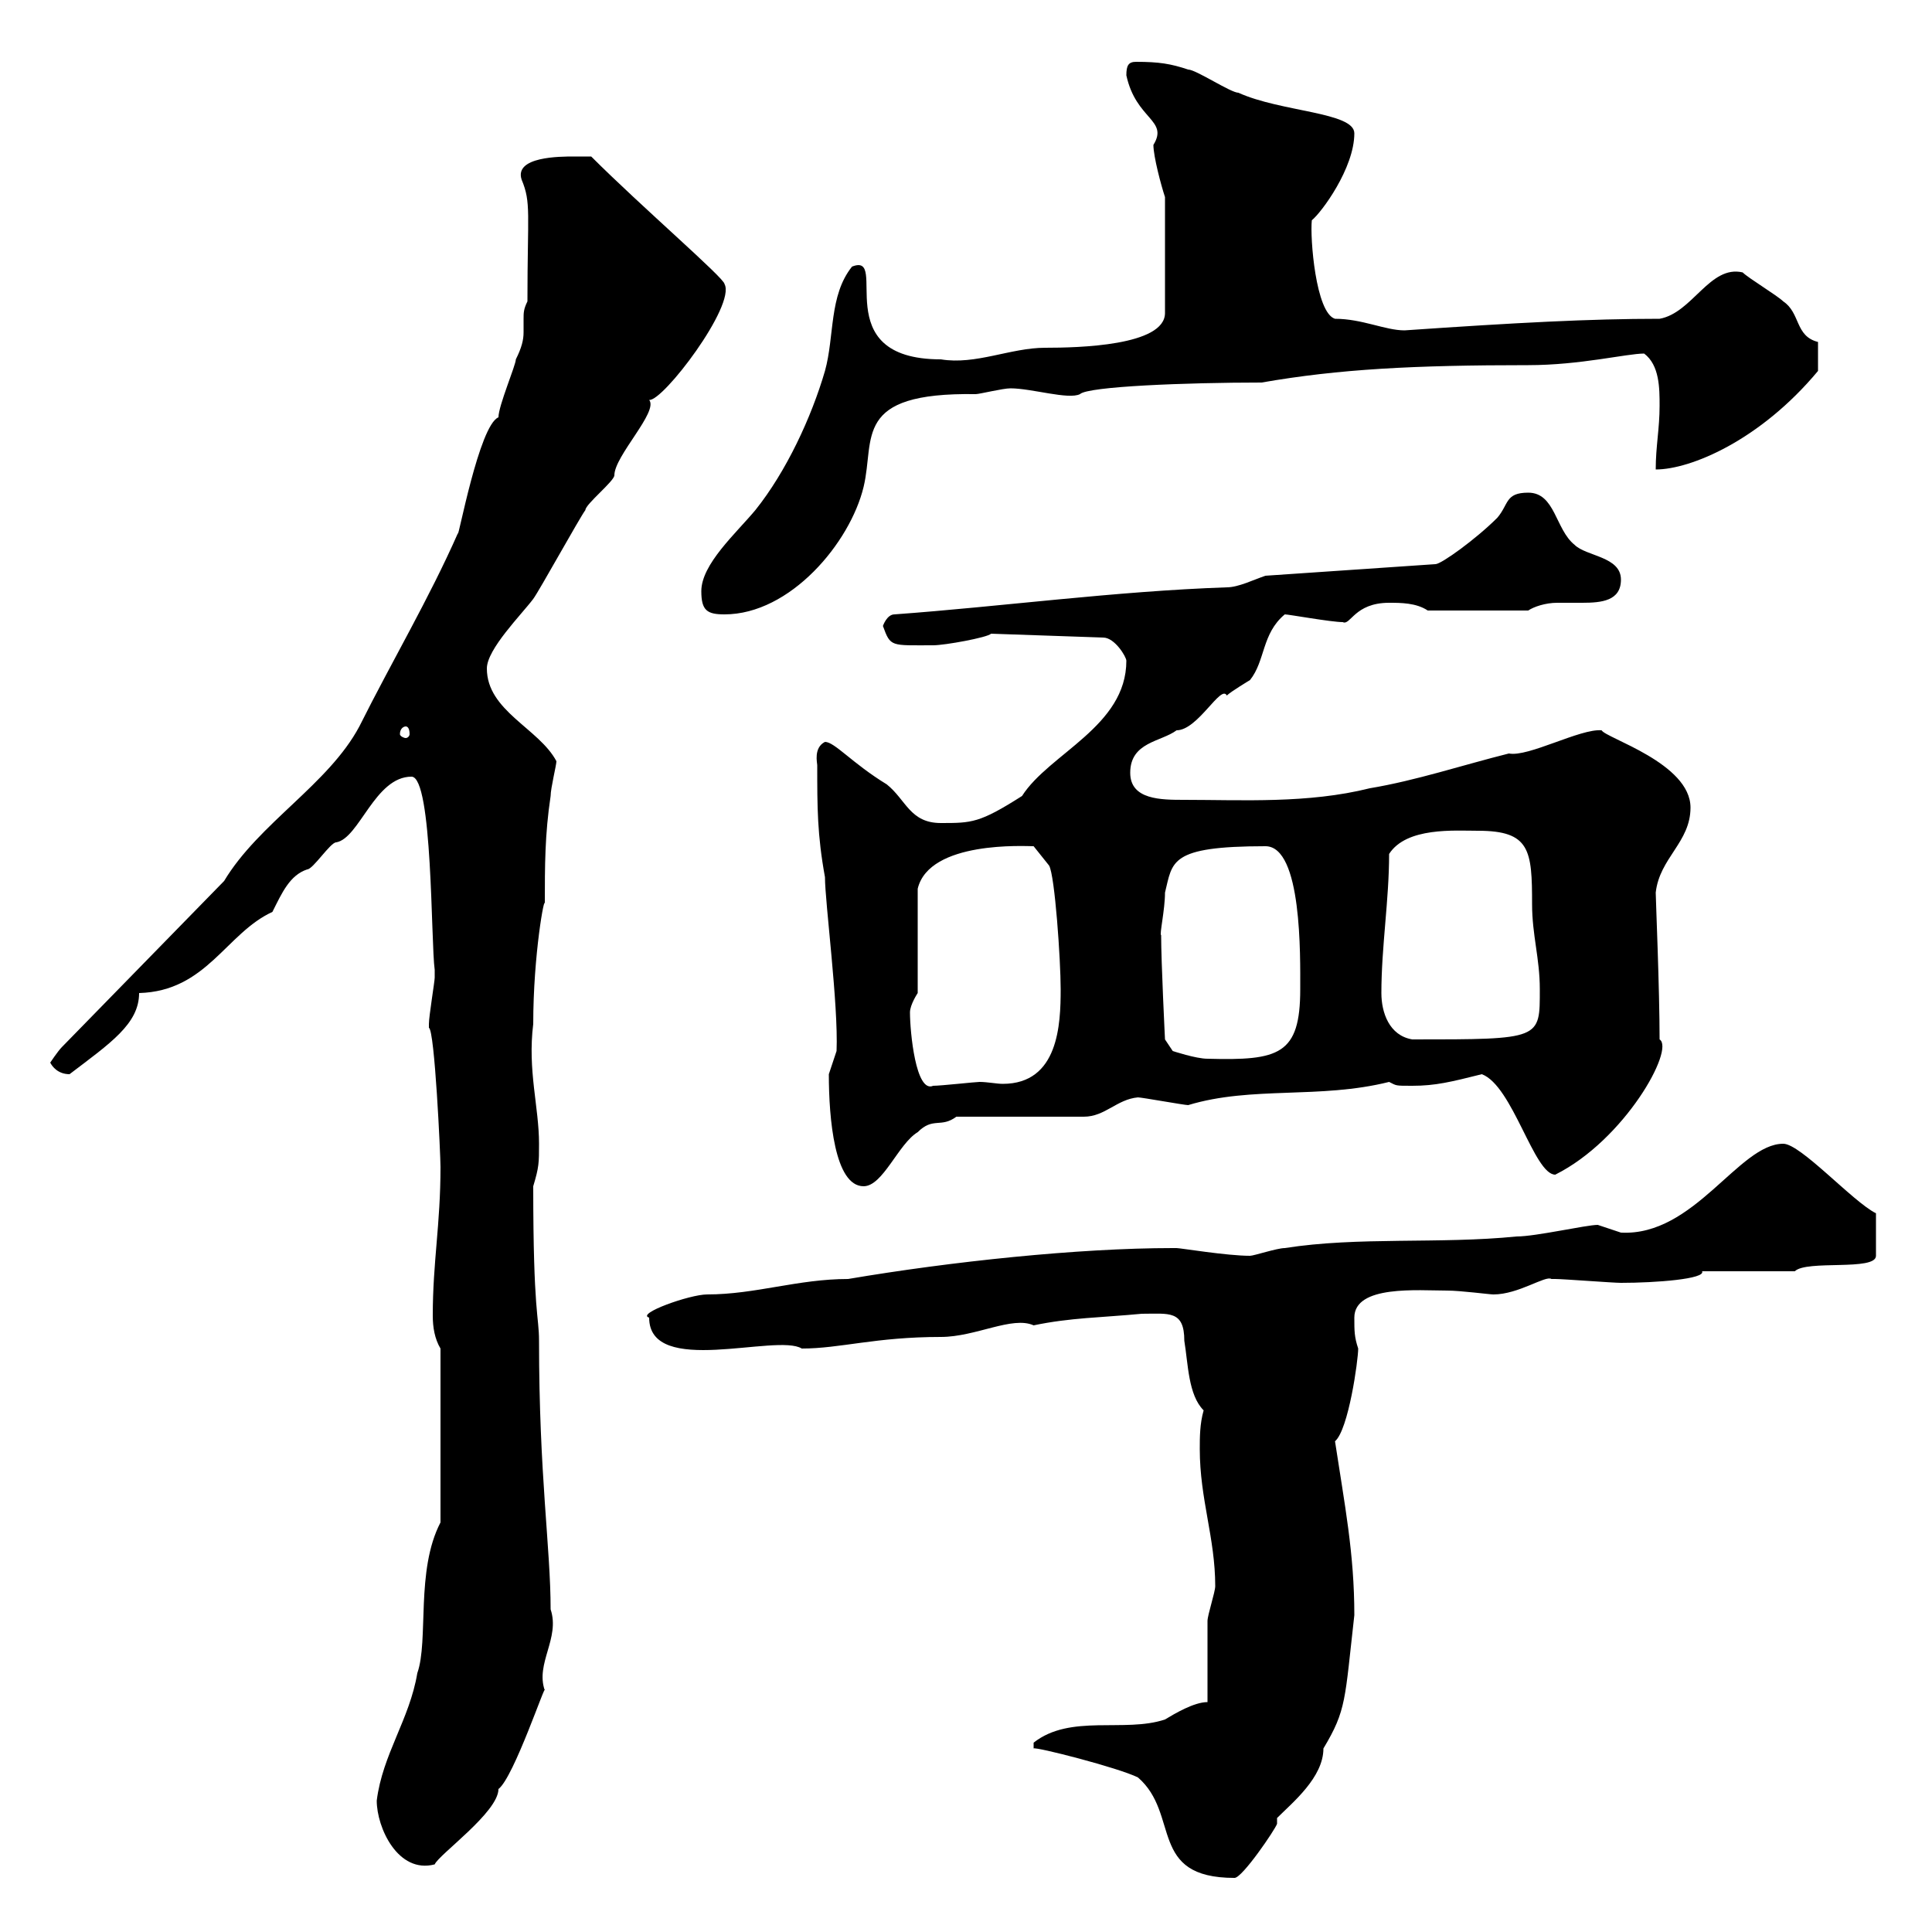 <svg xmlns="http://www.w3.org/2000/svg" xmlns:xlink="http://www.w3.org/1999/xlink" width="300" height="300"><path d="M187.50 264.30C185.40 264.30 182.40 266.10 180.90 267C174.60 269.10 166.20 266.10 160.50 270.60L160.50 271.50C160.80 271.20 173.70 274.50 176.70 276C183.30 281.70 178.20 291.60 191.70 291.60C192.90 291.60 198 284.10 198.30 283.20L198.30 282.30C200.70 279.90 205.50 276 205.50 271.50C209.10 265.50 208.80 264 210.30 250.80C210.30 241.20 208.80 233.70 207.30 223.80C209.40 222 210.90 211.20 210.90 209.40C210.30 207.60 210.30 206.70 210.30 204.60C210.30 199.50 220.20 200.40 224.70 200.40C226.80 200.40 231.30 201 231.90 201C235.80 201 240 198 240.90 198.60C241.50 198.60 241.50 198.60 241.50 198.60C242.70 198.60 250.50 199.20 251.70 199.20C257.10 199.20 264.90 198.60 264.30 197.40L278.70 197.40C280.50 195.60 291.30 197.40 291.30 195L291.30 188.40C287.70 186.60 279.60 177.60 276.90 177.60C270 177.60 263.10 192 251.70 191.40C251.70 191.40 248.10 190.20 248.10 190.20C246.30 190.20 238.50 192 235.50 192C223.50 193.20 210.90 192 199.50 193.80C198.30 193.80 194.70 195 194.10 195C190.50 195 183.30 193.80 182.70 193.80C182.70 193.80 182.10 193.80 182.10 193.80C167.40 193.80 147.60 195.90 131.70 198.60C123.90 198.60 117.30 201 109.80 201C107.10 201 98.70 204 100.80 204.60C100.80 213.90 120.60 207 124.50 209.40C130.50 209.40 135.90 207.60 146.10 207.60C151.50 207.60 157.20 204.30 160.50 205.80C166.20 204.60 171 204.60 177.30 204C181.50 204 183.90 203.40 183.90 208.20C184.50 211.80 184.50 216.60 186.90 219C186.30 221.10 186.30 223.20 186.30 225C186.30 232.80 188.70 238.80 188.70 246.30C188.70 247.20 187.50 250.80 187.50 251.70C187.50 253.50 187.50 262.50 187.50 264.30ZM58.50 279.60C58.50 283.80 61.80 291 67.50 289.50C68.10 288 77.40 281.40 77.40 277.80C79.80 276 84.90 260.70 84.60 262.50C83.10 258.30 87 254.40 85.50 249.90C85.50 240.30 83.70 229.20 83.70 208.20C83.70 204.30 82.80 204 82.80 184.20C83.70 181.20 83.70 180.60 83.70 177.60C83.70 171.90 81.90 166.20 82.80 159C82.80 148.20 84.60 138.60 84.60 140.40C84.60 134.40 84.60 129.60 85.50 123.60C85.50 122.40 86.40 118.80 86.40 118.20C83.70 113.10 75.60 110.40 75.60 103.80C75.60 100.80 81 95.40 82.80 93C83.70 91.80 90 80.40 90.90 79.20C90.90 78.30 95.40 74.70 95.40 73.80C95.40 70.80 102.30 63.90 100.80 62.10C102.90 62.40 114.30 47.40 112.50 44.10C112.50 43.20 99.60 32.10 91.80 24.30C91.80 24.30 89.10 24.30 89.10 24.30C87 24.30 79.80 24.30 81 27.90C82.50 31.50 81.90 33 81.90 46.80C81.30 48 81.30 48.60 81.30 49.50C81.30 50.10 81.30 51 81.30 51.60C81.30 52.80 81 54 80.10 55.80C80.10 56.70 77.40 63 77.40 64.80C74.40 66 71.10 84 71.10 82.80C66.60 93 60.90 102.60 55.80 112.80C51 121.80 40.20 127.80 34.80 136.80L9.60 162.60C9 163.20 7.80 165 7.80 165C8.10 165.60 9 166.80 10.80 166.80C17.10 162 21.60 159 21.60 154.20C32.10 153.90 35.10 144.90 42.30 141.60C43.80 138.60 45 135.90 47.70 135C48.60 135 51.30 130.80 52.20 130.80C55.80 130.20 58.20 120.60 63.90 120.60C67.20 120.60 66.90 146.40 67.50 150.60C67.50 150.60 67.50 151.80 67.50 151.80C67.50 152.40 66.60 157.80 66.60 159C66.60 159 66.60 159 66.60 159.60C67.50 159.90 68.40 179.40 68.40 181.20C68.40 190.20 67.20 195.90 67.20 204.30C67.20 206.10 67.50 207.90 68.40 209.40L68.40 236.40C64.50 243.90 66.60 254.70 64.80 259.80C63.60 267 59.40 272.40 58.50 279.60ZM128.70 166.80C128.70 173.70 129.60 184.20 134.10 184.20C137.10 184.20 139.50 177.60 142.50 175.80C144.90 173.40 146.10 175.20 148.50 173.40L168.30 173.40C171.60 173.40 173.40 170.70 176.70 170.40C177.30 170.40 183.90 171.60 184.50 171.60C194.40 168.60 204.90 170.70 215.70 168C216.90 168.60 216.60 168.60 219.30 168.60C222.90 168.60 225.30 168 230.10 166.80C234.90 168.60 238.20 182.40 241.50 182.40C252.30 177 260.10 162.90 257.70 161.40C257.70 153.60 257.10 139.50 257.10 138.60C257.70 133.20 262.50 130.80 262.50 125.40C262.50 118.50 249.30 114.60 248.70 113.40C245.40 113.10 237.30 117.60 234.30 117C227.10 118.80 219.90 121.20 212.70 122.40C203.10 124.80 192.90 124.20 183.90 124.20C180.30 124.20 175.50 124.20 175.50 120C175.50 115.20 180.30 115.20 182.70 113.40C186 113.40 189.60 106.20 190.50 108C191.10 107.40 194.10 105.60 194.10 105.60C196.50 102.60 195.90 98.40 199.50 95.40C200.10 95.40 206.70 96.60 208.50 96.60C209.70 97.20 210.30 93.60 215.70 93.60C217.50 93.60 219.90 93.60 221.70 94.80L237.30 94.80C238.20 94.20 240 93.60 241.80 93.60C243.30 93.60 244.50 93.60 245.70 93.60C248.70 93.60 251.70 93.30 251.70 90C251.70 86.40 246.30 86.40 244.50 84.60C241.50 82.20 241.50 76.50 237.30 76.50C233.70 76.50 234.30 78.30 232.50 80.40C229.20 83.70 223.80 87.60 222.90 87.60L196.50 89.40C194.70 90 192.30 91.20 190.50 91.20C173.10 91.80 155.40 94.20 138.90 95.40C137.70 95.40 137.10 97.20 137.10 97.20C138.30 100.50 138.30 100.20 144.90 100.20C146.70 100.20 153.30 99 153.90 98.40L171.30 99C173.10 99 174.90 102 174.90 102.60C174.90 112.80 162.90 117 158.70 123.60C152.10 127.80 150.90 127.80 146.10 127.80C141.30 127.80 140.70 124.20 137.70 121.80C132.30 118.50 129.60 115.20 128.10 115.20C126.30 116.10 126.90 118.50 126.90 118.80C126.90 125.40 126.90 129.60 128.10 136.20C128.10 140.10 130.20 156 129.90 163.20C129.90 163.20 128.70 166.80 128.70 166.80ZM141.30 157.20C141.30 156 142.50 154.20 142.50 154.20L142.50 138C144.30 130.50 159.30 131.40 160.50 131.40L162.90 134.40C163.80 135.90 164.70 149.10 164.70 153.60C164.70 159 164.40 168.30 155.70 168.30C154.80 168.30 153.30 168 152.10 168C151.50 168 146.10 168.60 144.90 168.60C142.20 169.80 141.30 160.20 141.30 157.20ZM180.30 145.20C180 145.20 180.90 141.30 180.90 138.60C182.10 133.80 181.50 131.40 196.50 131.40C202.20 131.40 201.90 148.50 201.90 153.60C201.90 163.80 198.60 164.70 187.50 164.40C185.70 164.40 182.10 163.20 182.10 163.20L180.90 161.40C180.90 161.40 180.30 149.40 180.30 145.20ZM214.50 154.20C214.50 147 215.70 139.80 215.70 132.60C218.40 128.40 225.90 129 229.50 129C237.60 129 237.90 132 237.90 140.40C237.90 145.20 239.10 148.80 239.10 153.60C239.10 161.40 239.40 161.40 219.30 161.40C215.70 160.80 214.50 157.20 214.50 154.20ZM63 112.80C63.30 112.80 63.60 113.10 63.60 114C63.60 114.30 63.30 114.60 63 114.60C62.70 114.60 62.10 114.30 62.10 114C62.10 113.10 62.70 112.80 63 112.80ZM108.90 91.80C108.90 94.80 109.80 95.40 112.50 95.40C122.70 95.40 132 84.30 134.10 75.60C135.90 68.10 132.30 60.90 151.50 61.20C152.10 61.20 155.70 60.30 156.90 60.30C160.20 60.30 165.90 62.10 167.70 61.20C168.90 60 184.20 59.40 195.90 59.40C207.90 57.30 219.60 56.70 237.30 56.70C245.40 56.70 252.60 54.90 255.30 54.90C257.70 56.70 257.70 60.30 257.70 63C257.70 66.60 257.10 69.30 257.10 72.90C262.50 72.90 273.30 68.40 282.30 57.60C282.30 57.30 282.30 54.90 282.30 53.10C278.70 52.20 279.60 48.60 276.90 46.80C276 45.90 271.50 43.20 270.60 42.30C265.50 41.10 262.80 48.60 257.70 49.50C246.90 49.50 235.50 50.10 218.10 51.30C215.10 51.30 211.50 49.50 207.30 49.50C204.30 48.60 203.40 36.90 203.70 34.20C205.20 33 210.30 26.10 210.30 20.70C210.30 17.40 198.90 17.40 192.30 14.40C191.10 14.40 185.70 10.80 184.50 10.80C181.80 9.90 180 9.60 176.40 9.60C175.20 9.60 174.90 10.20 174.90 11.70C176.40 18.60 181.50 18.60 179.10 22.50C179.10 24.30 180.30 28.80 180.90 30.60L180.90 48.60C180.90 53.70 167.40 54 162.30 54C156.90 54 151.50 56.70 146.10 55.80C128.10 55.80 138.30 39 132.30 41.40C128.70 45.90 129.60 52.20 128.10 57.60C126 64.80 122.10 73.20 117.30 79.20C114.30 82.80 108.90 87.60 108.90 91.80Z"/></svg>